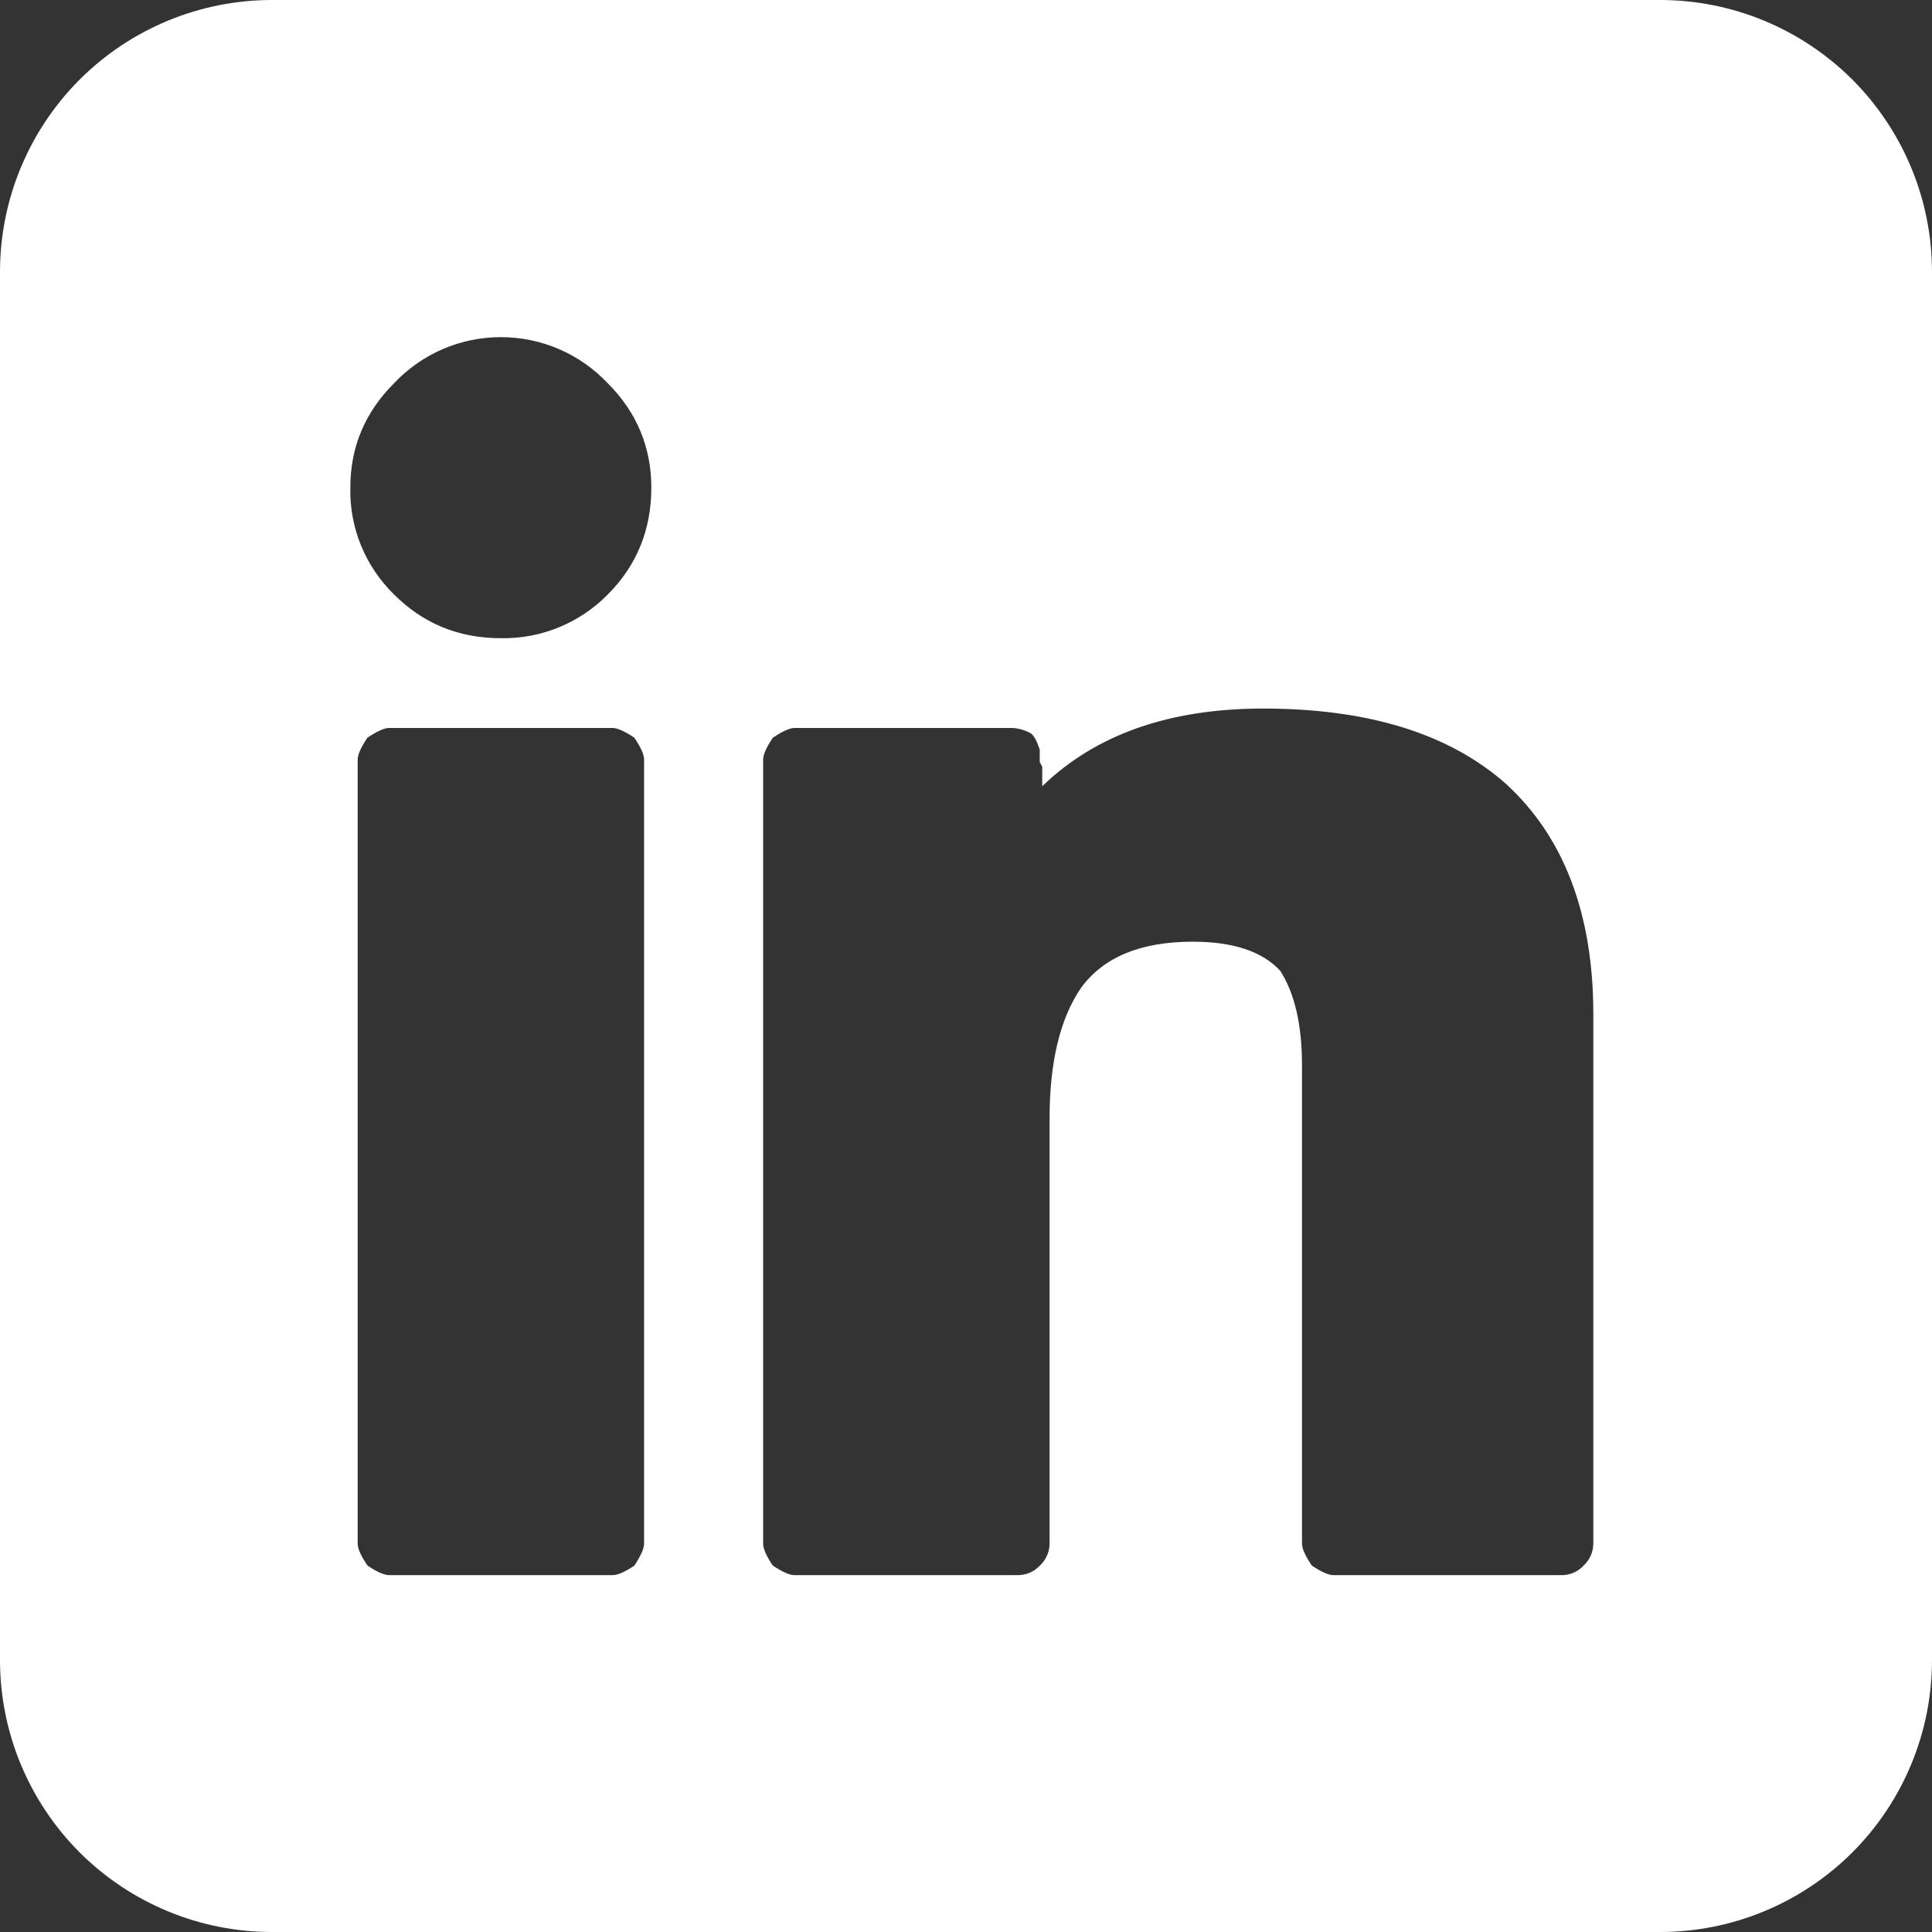 <?xml version="1.0" encoding="UTF-8"?> <svg xmlns="http://www.w3.org/2000/svg" width="24" height="24" viewBox="0 0 24 24" fill="none"><rect x="0" y="0" width="24" height="24" fill="#333333" stroke="none"/><path d="M20.622 0H3.378C2.482 0 1.623 0.356 0.989 0.989C0.356 1.623 0 2.482 0 3.378V20.622C0 21.518 0.356 22.377 0.989 23.011C1.623 23.644 2.482 24 3.378 24H20.622C21.518 24 22.377 23.644 23.011 23.011C23.644 22.377 24 21.518 24 20.622V3.378C24 2.482 23.644 1.623 23.011 0.989C22.377 0.356 21.518 0 20.622 0ZM8.001 19.176C8.001 19.236 7.961 19.326 7.881 19.448C7.761 19.529 7.67 19.567 7.61 19.567H4.835C4.775 19.567 4.685 19.529 4.565 19.448C4.484 19.328 4.443 19.238 4.443 19.176V9.435C4.443 9.375 4.484 9.285 4.563 9.165C4.683 9.084 4.773 9.043 4.835 9.043H7.61C7.67 9.043 7.76 9.084 7.88 9.164C7.961 9.284 8.001 9.373 8.001 9.435V19.176ZM7.55 7.385C7.377 7.561 7.17 7.7 6.942 7.793C6.714 7.887 6.469 7.932 6.222 7.928C5.699 7.928 5.258 7.747 4.895 7.385C4.718 7.212 4.579 7.005 4.485 6.777C4.392 6.549 4.346 6.304 4.352 6.057C4.352 5.554 4.533 5.122 4.895 4.761C5.065 4.58 5.271 4.436 5.499 4.337C5.727 4.239 5.973 4.188 6.222 4.188C6.471 4.188 6.717 4.239 6.945 4.337C7.173 4.436 7.379 4.58 7.55 4.761C7.91 5.121 8.091 5.556 8.091 6.057C8.091 6.58 7.911 7.023 7.55 7.385ZM19.793 19.176C19.792 19.227 19.781 19.277 19.761 19.324C19.74 19.371 19.71 19.413 19.672 19.448C19.638 19.485 19.596 19.515 19.549 19.536C19.503 19.556 19.452 19.567 19.401 19.567H16.566C16.506 19.567 16.416 19.529 16.296 19.448C16.215 19.328 16.174 19.238 16.174 19.176V13.236C16.174 12.732 16.084 12.341 15.903 12.059C15.681 11.819 15.319 11.698 14.817 11.698C14.174 11.698 13.711 11.887 13.43 12.27C13.168 12.652 13.038 13.195 13.038 13.899V19.176C13.038 19.227 13.027 19.277 13.006 19.324C12.985 19.371 12.956 19.413 12.918 19.448C12.883 19.485 12.841 19.515 12.794 19.536C12.747 19.556 12.696 19.567 12.645 19.567H9.87C9.81 19.567 9.72 19.529 9.6 19.448C9.519 19.328 9.48 19.238 9.48 19.176V9.435C9.48 9.375 9.519 9.285 9.6 9.165C9.72 9.084 9.81 9.043 9.87 9.043H12.555C12.636 9.043 12.716 9.063 12.795 9.104C12.837 9.124 12.877 9.194 12.916 9.313V9.465L12.947 9.525V9.767C13.611 9.124 14.526 8.802 15.691 8.802C16.998 8.802 18.003 9.114 18.706 9.736C19.431 10.399 19.793 11.357 19.793 12.601V19.176Z" fill="white"></path></svg> 